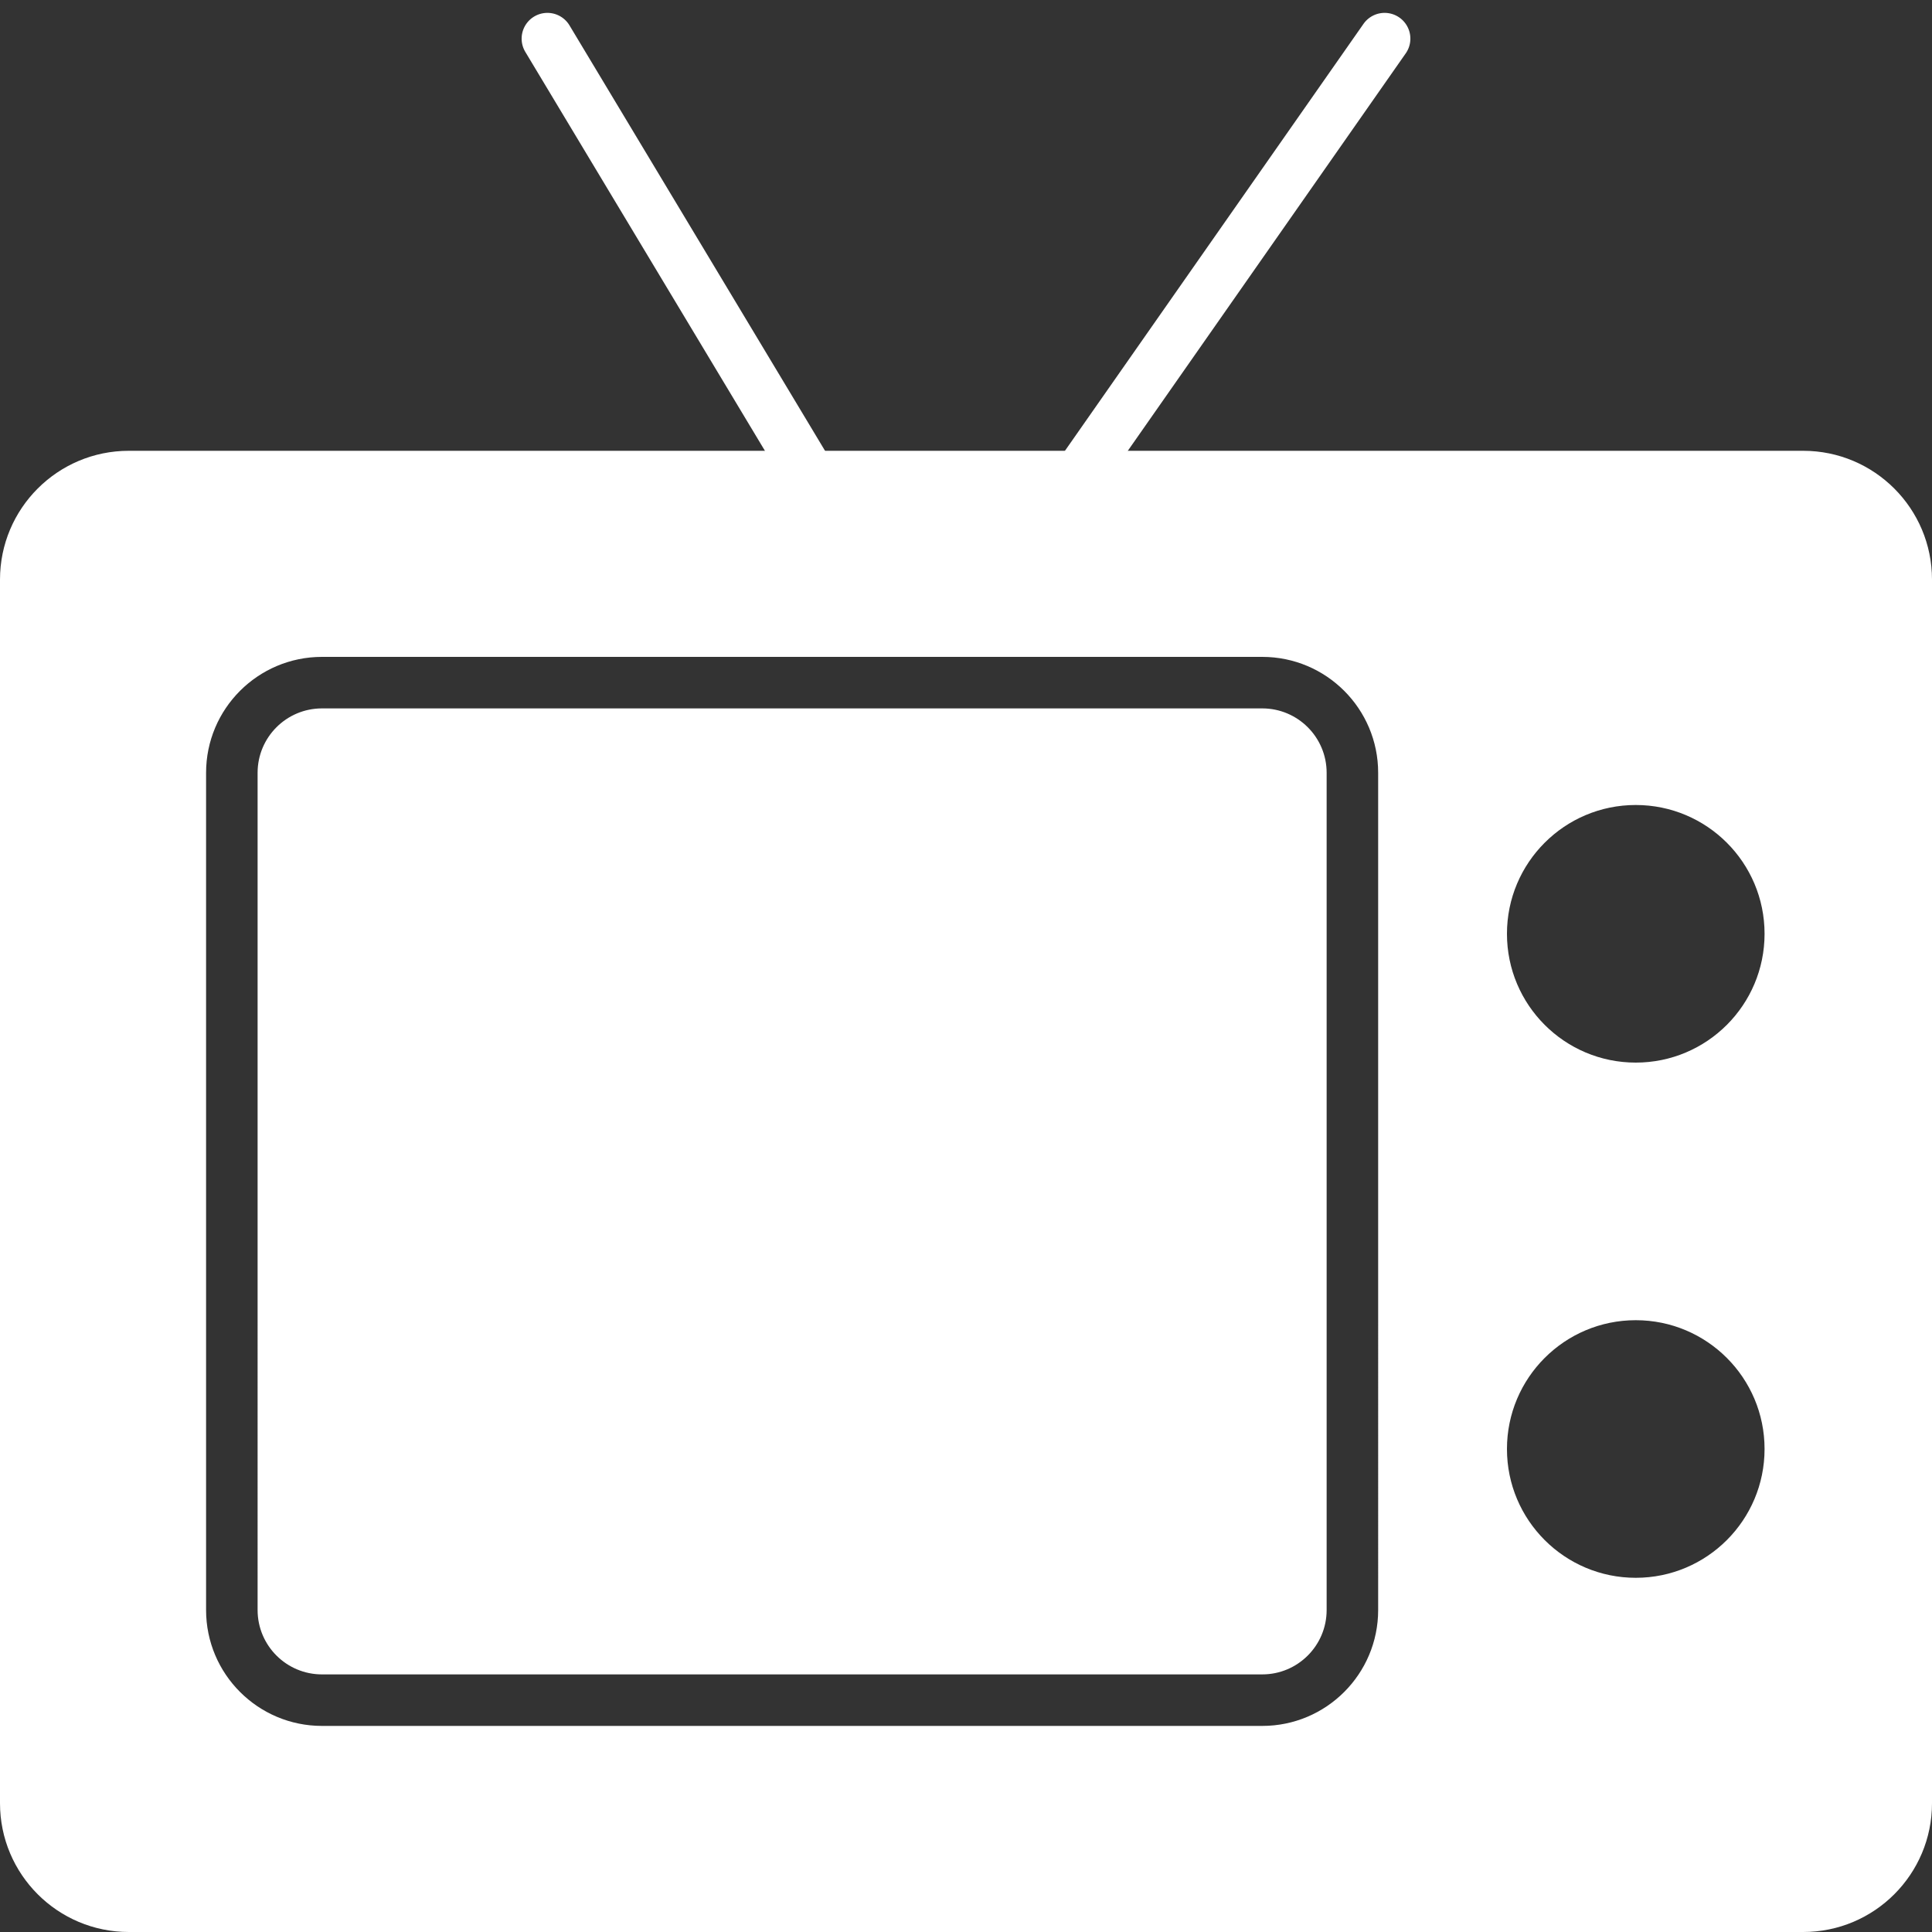 <svg width="300" height="300" xmlns="http://www.w3.org/2000/svg"><rect width="100%" height="100%" fill="#333333" stroke="none"/><g fill="none" fill-rule="evenodd"><path d="M20 70h260c11.046 0 20 8.954 20 20v190c0 11.046-8.954 20-20 20H20c-11.046 0-20-8.954-20-20V90c0-11.046 8.954-20 20-20zm30 32c-9.941 0-18 8.059-18 18v130c0 9.941 8.059 18 18 18h146c9.941 0 18-8.059 18-18V120c0-9.941-8.059-18-18-18H50zm0 8h146c5.523 0 10 4.477 10 10v130c0 5.523-4.477 10-10 10H50c-5.523 0-10-4.477-10-10V120c0-5.523 4.477-10 10-10zm204 55c11.046 0 20-8.954 20-20s-8.954-20-20-20-20 8.954-20 20 8.954 20 20 20zm0 80c11.046 0 20-8.954 20-20s-8.954-20-20-20-20 8.954-20 20 8.954 20 20 20z" fill="#FFF"/><path d="M215 6l-50.501 72.216c-6.963 9.957-20.68 12.384-30.637 5.42a22 22 0 0 1-6.251-6.7L85 6" stroke="#FFF" stroke-width="8" stroke-linecap="round"/></g></svg>